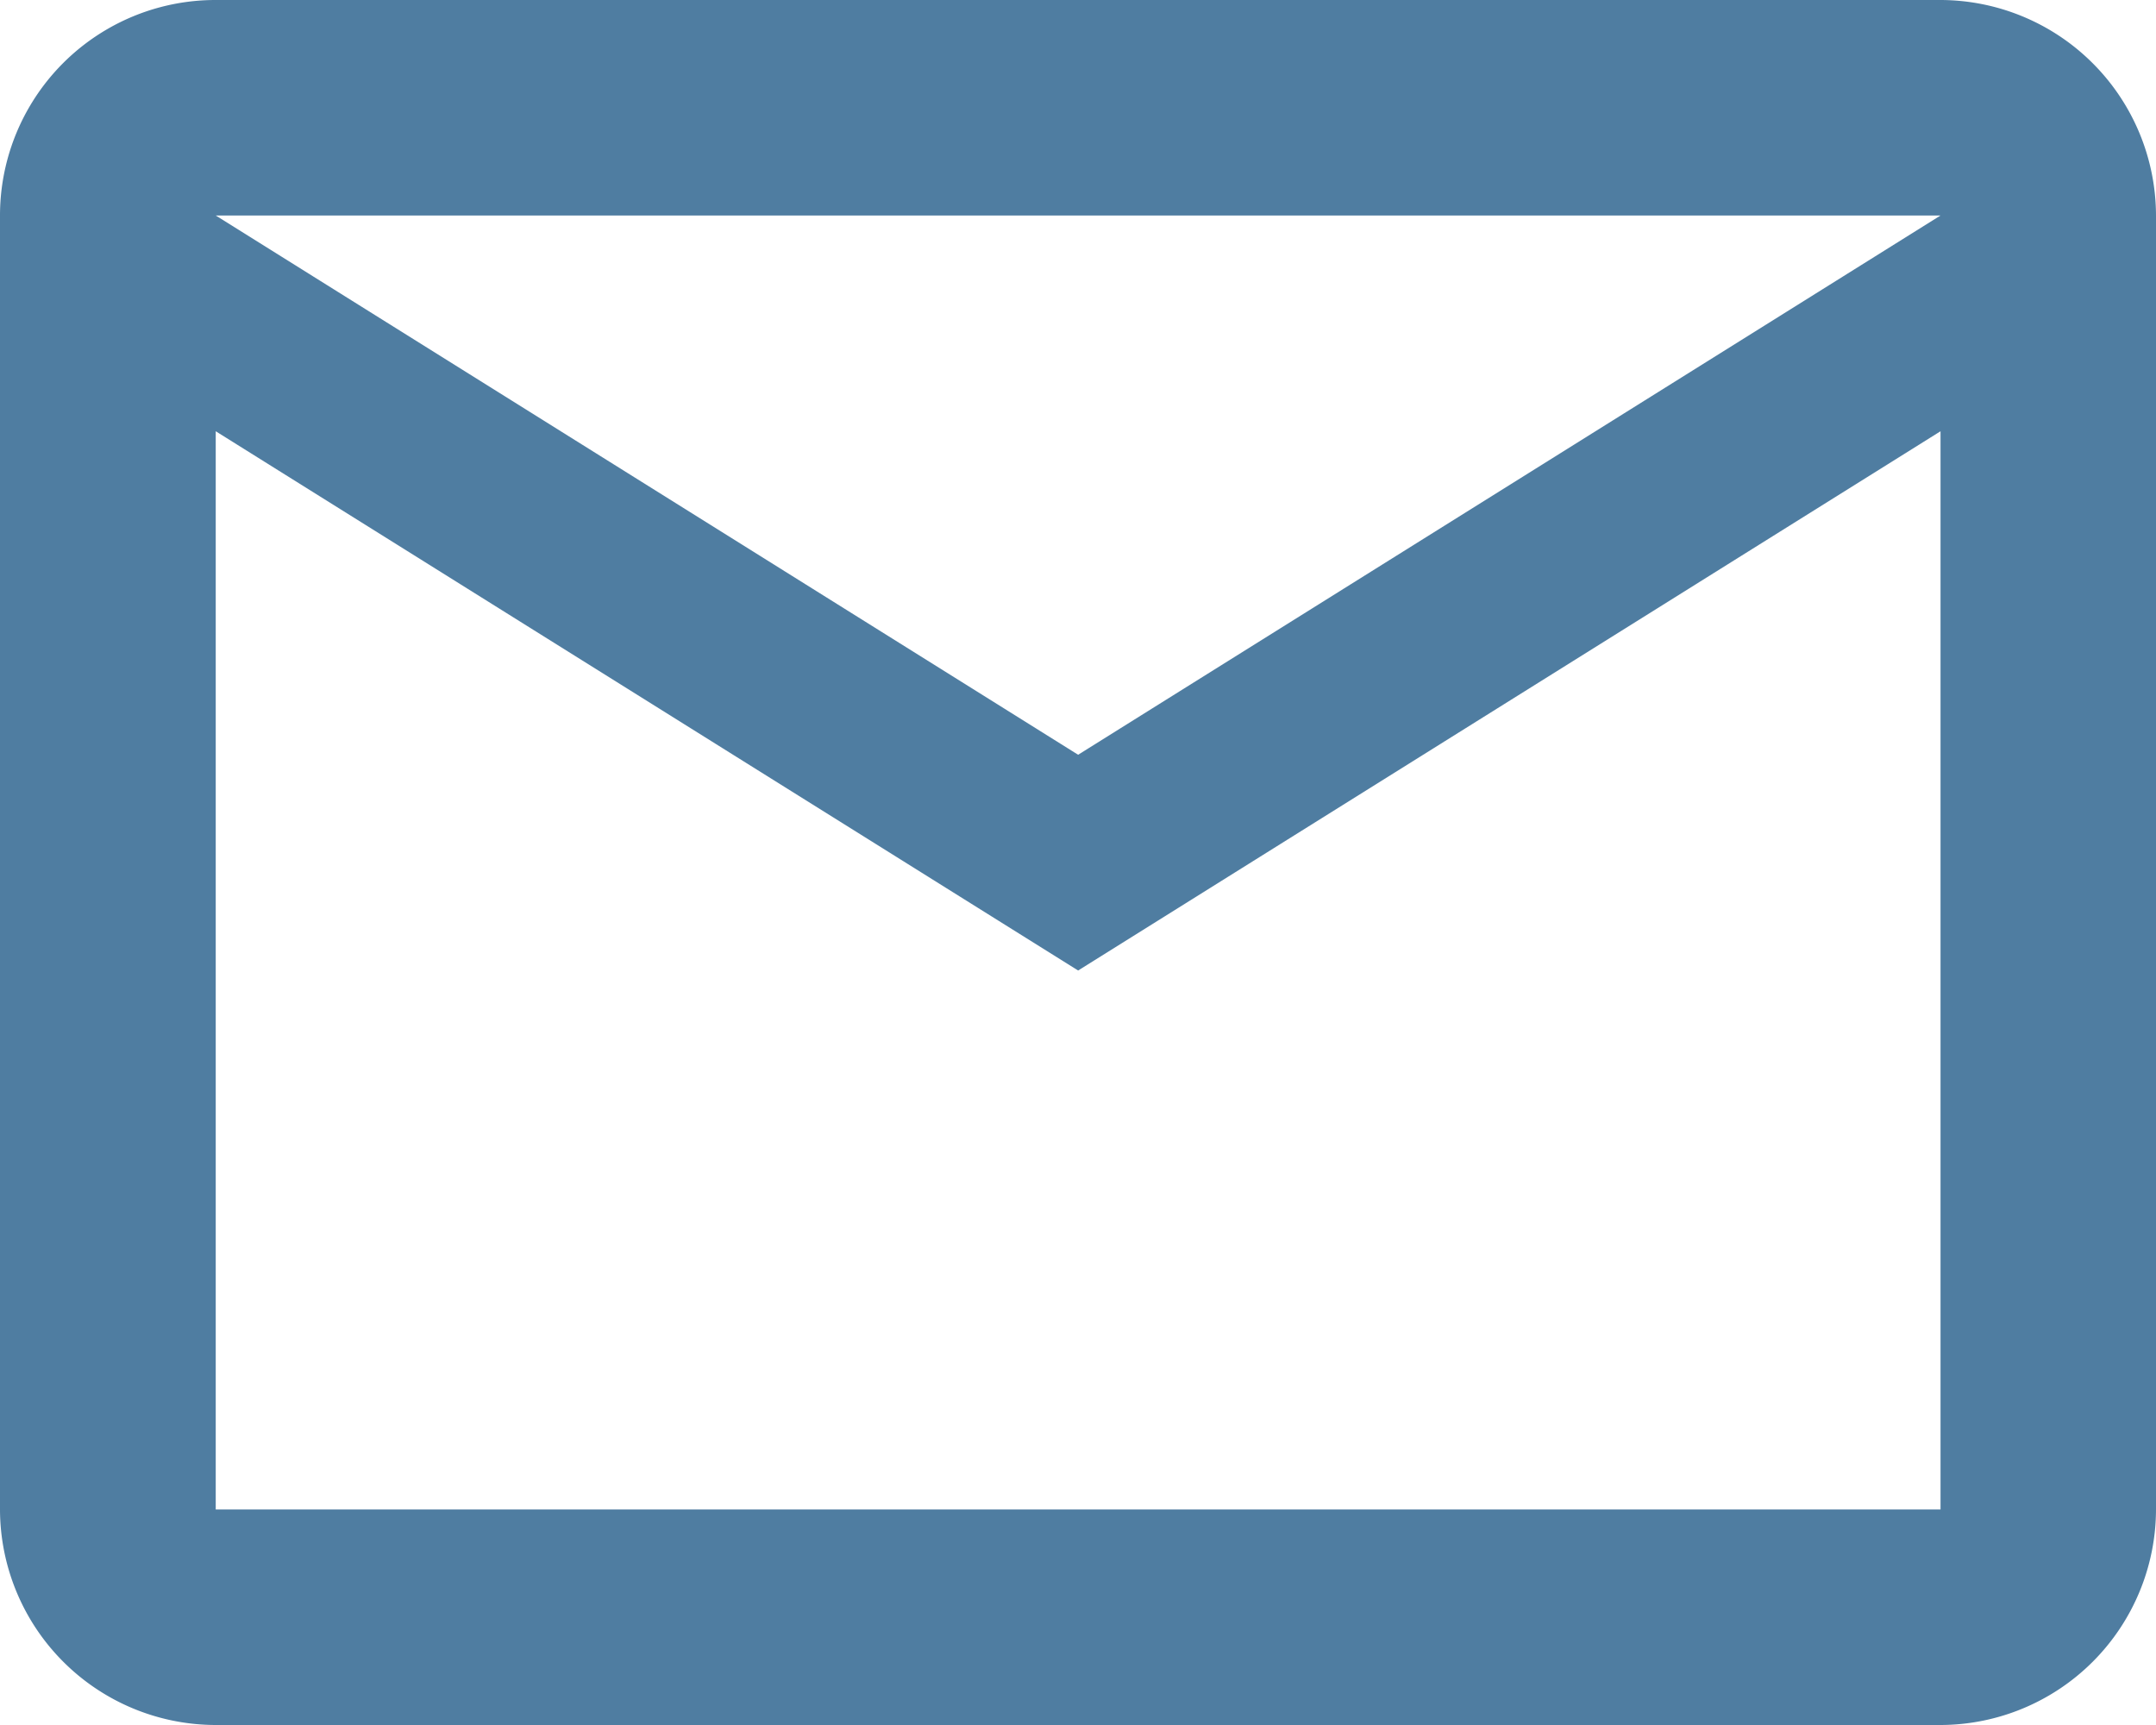 <?xml version="1.0"?>
<svg xmlns="http://www.w3.org/2000/svg" viewBox="0 0 83.05 66.44" width="125" height="100"><defs><style>.cls-1{fill:#4f7da1;}</style></defs><g id="Ebene_2" data-name="Ebene 2"><g id="Ebene_14" data-name="Ebene 14"><g id="mail"><path id="Icon_material-mail-outline" data-name="Icon material-mail-outline" class="cls-1" d="M74.75,0H8.31A8.3,8.3,0,0,0,0,8.31L0,58.14a8.32,8.32,0,0,0,8.31,8.3H74.75a8.32,8.32,0,0,0,8.3-8.3V8.31A8.32,8.32,0,0,0,74.75,0Zm0,58.14H8.31V16.61L41.53,37.38,74.75,16.61ZM41.53,29.07,8.31,8.3H74.75Z"/></g></g></g></svg>
